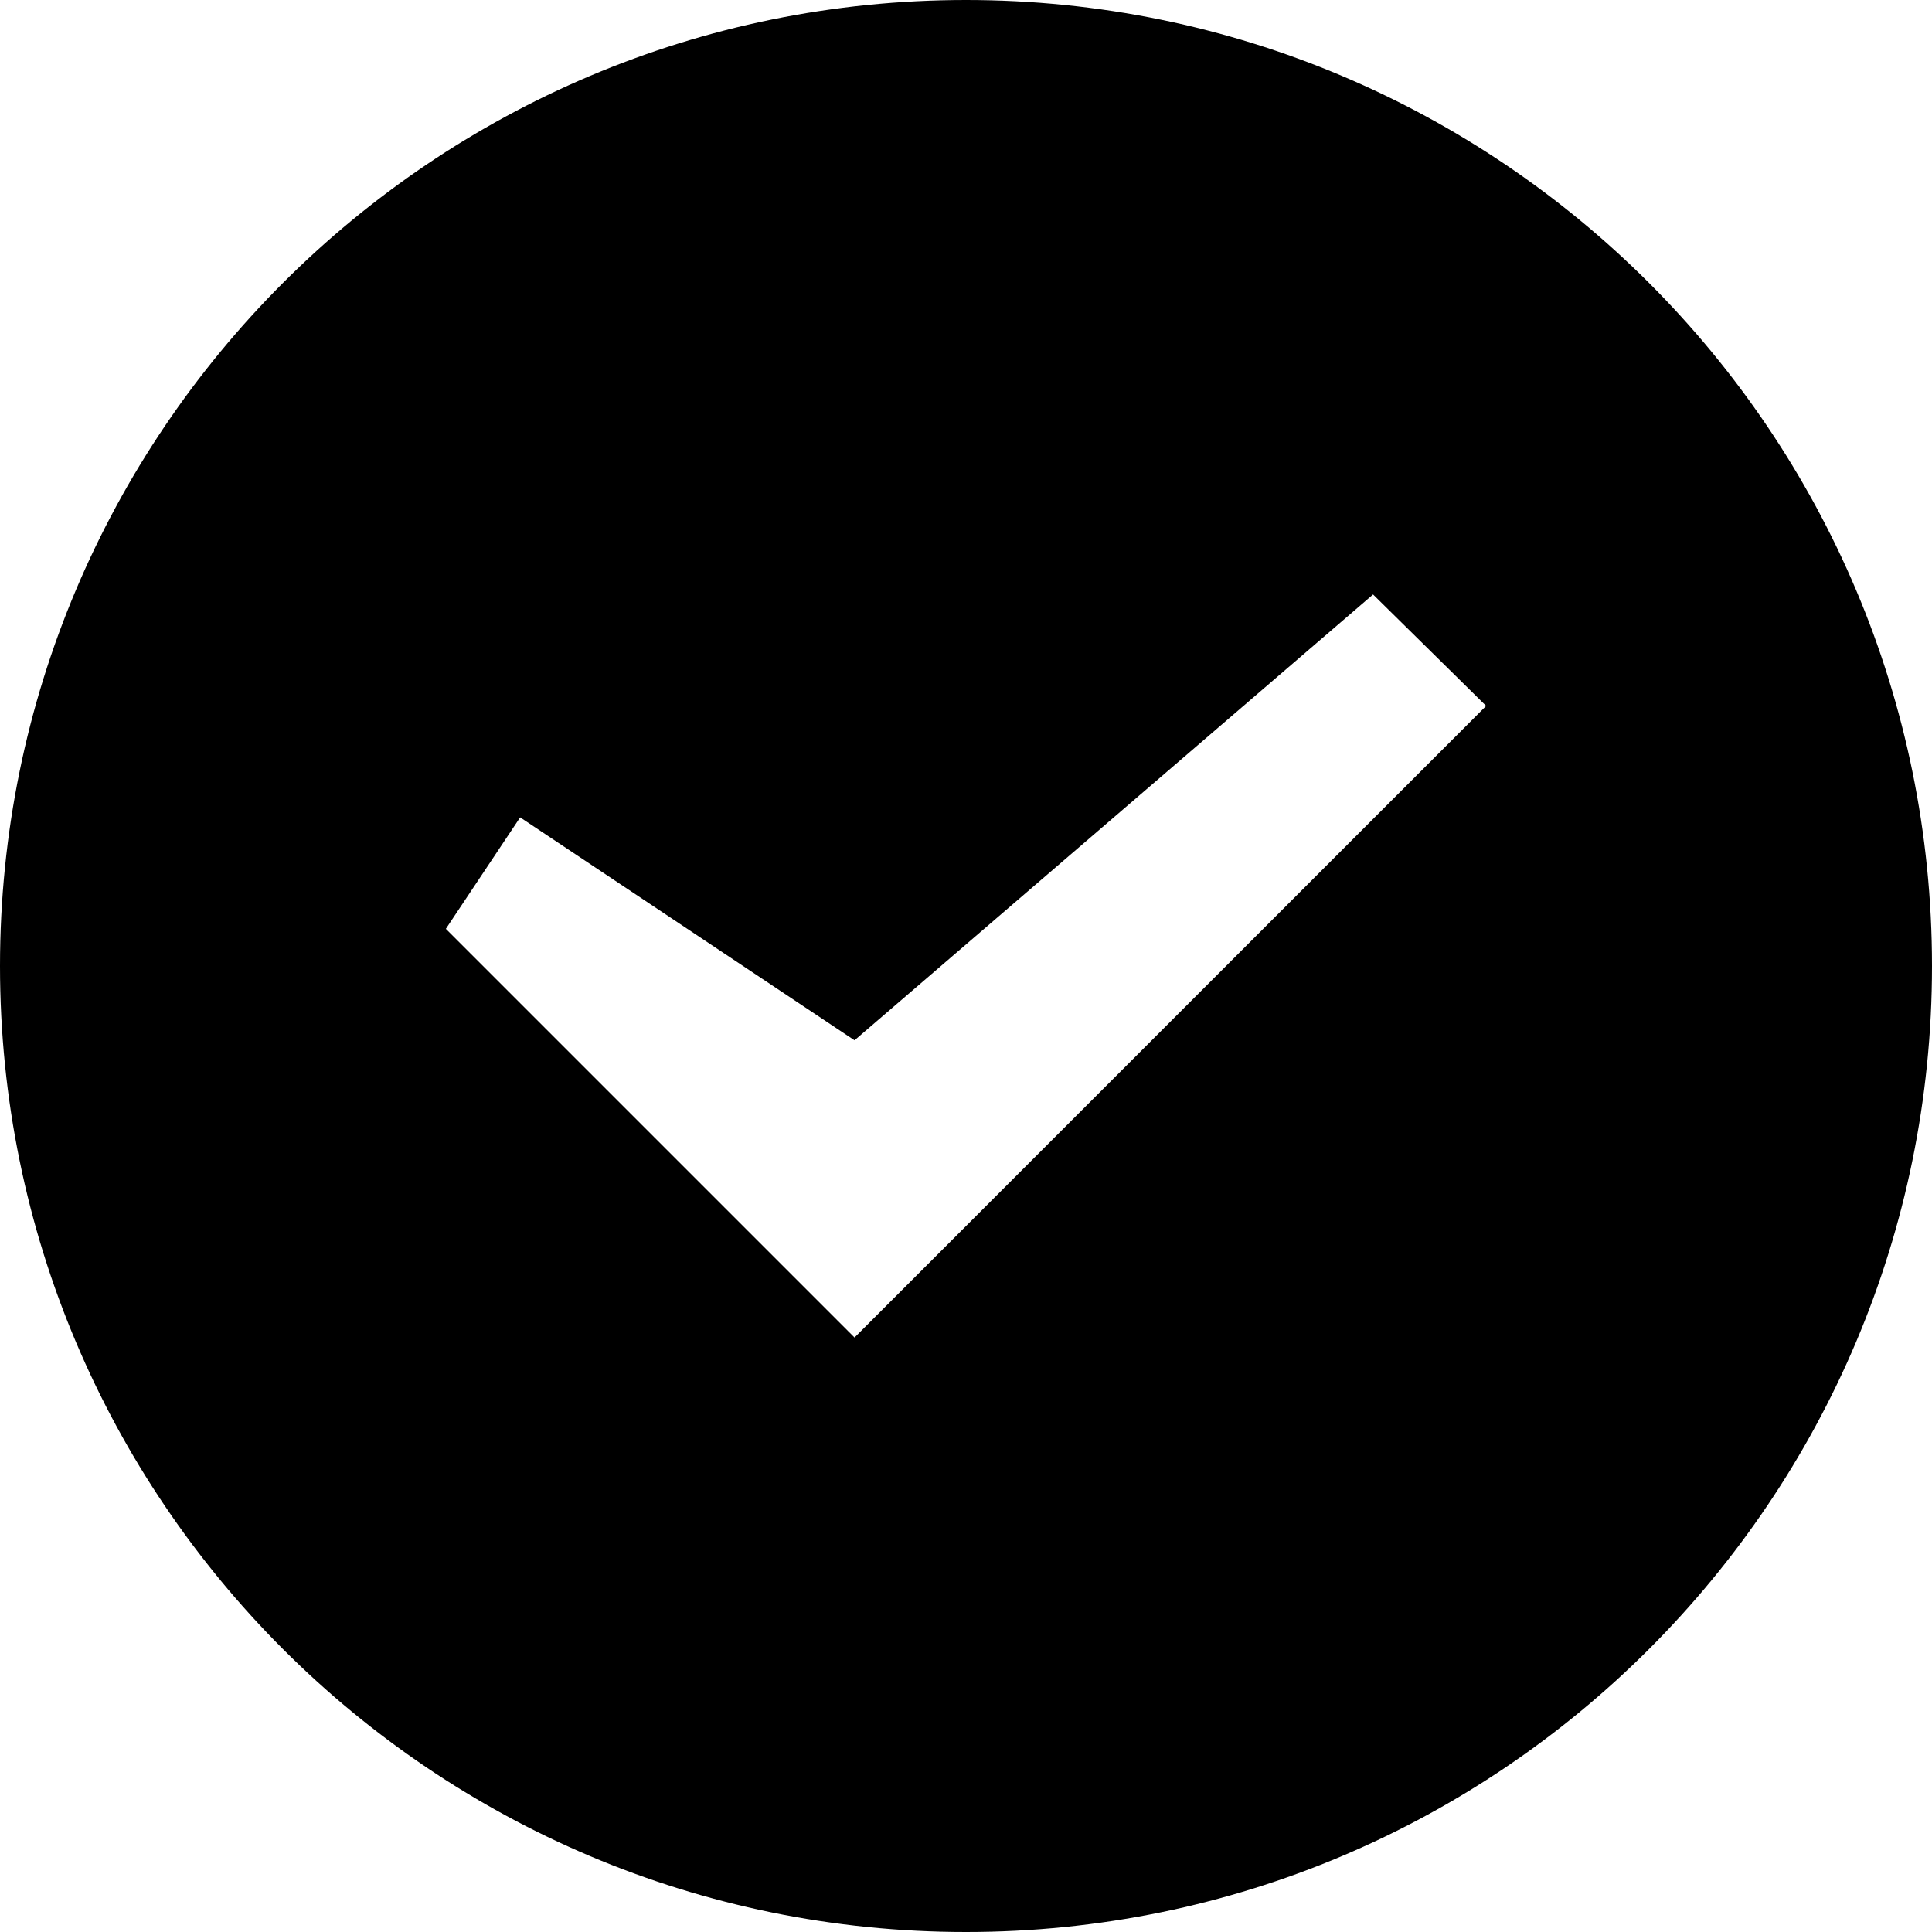 <svg width="40" height="40" viewBox="0 0 40 40" fill="none" xmlns="http://www.w3.org/2000/svg">
<path d="M20 0C8.955 0 0 8.955 0 20C0 31.045 8.955 40 20 40C31.045 40 40 31.045 40 20C40 8.955 31.045 0 20 0ZM17.692 27.692L9.231 19.231L10.769 16.923L17.692 21.538L28.428 12.308L30.769 14.615L17.692 27.692Z" fill="black"/>
</svg>
